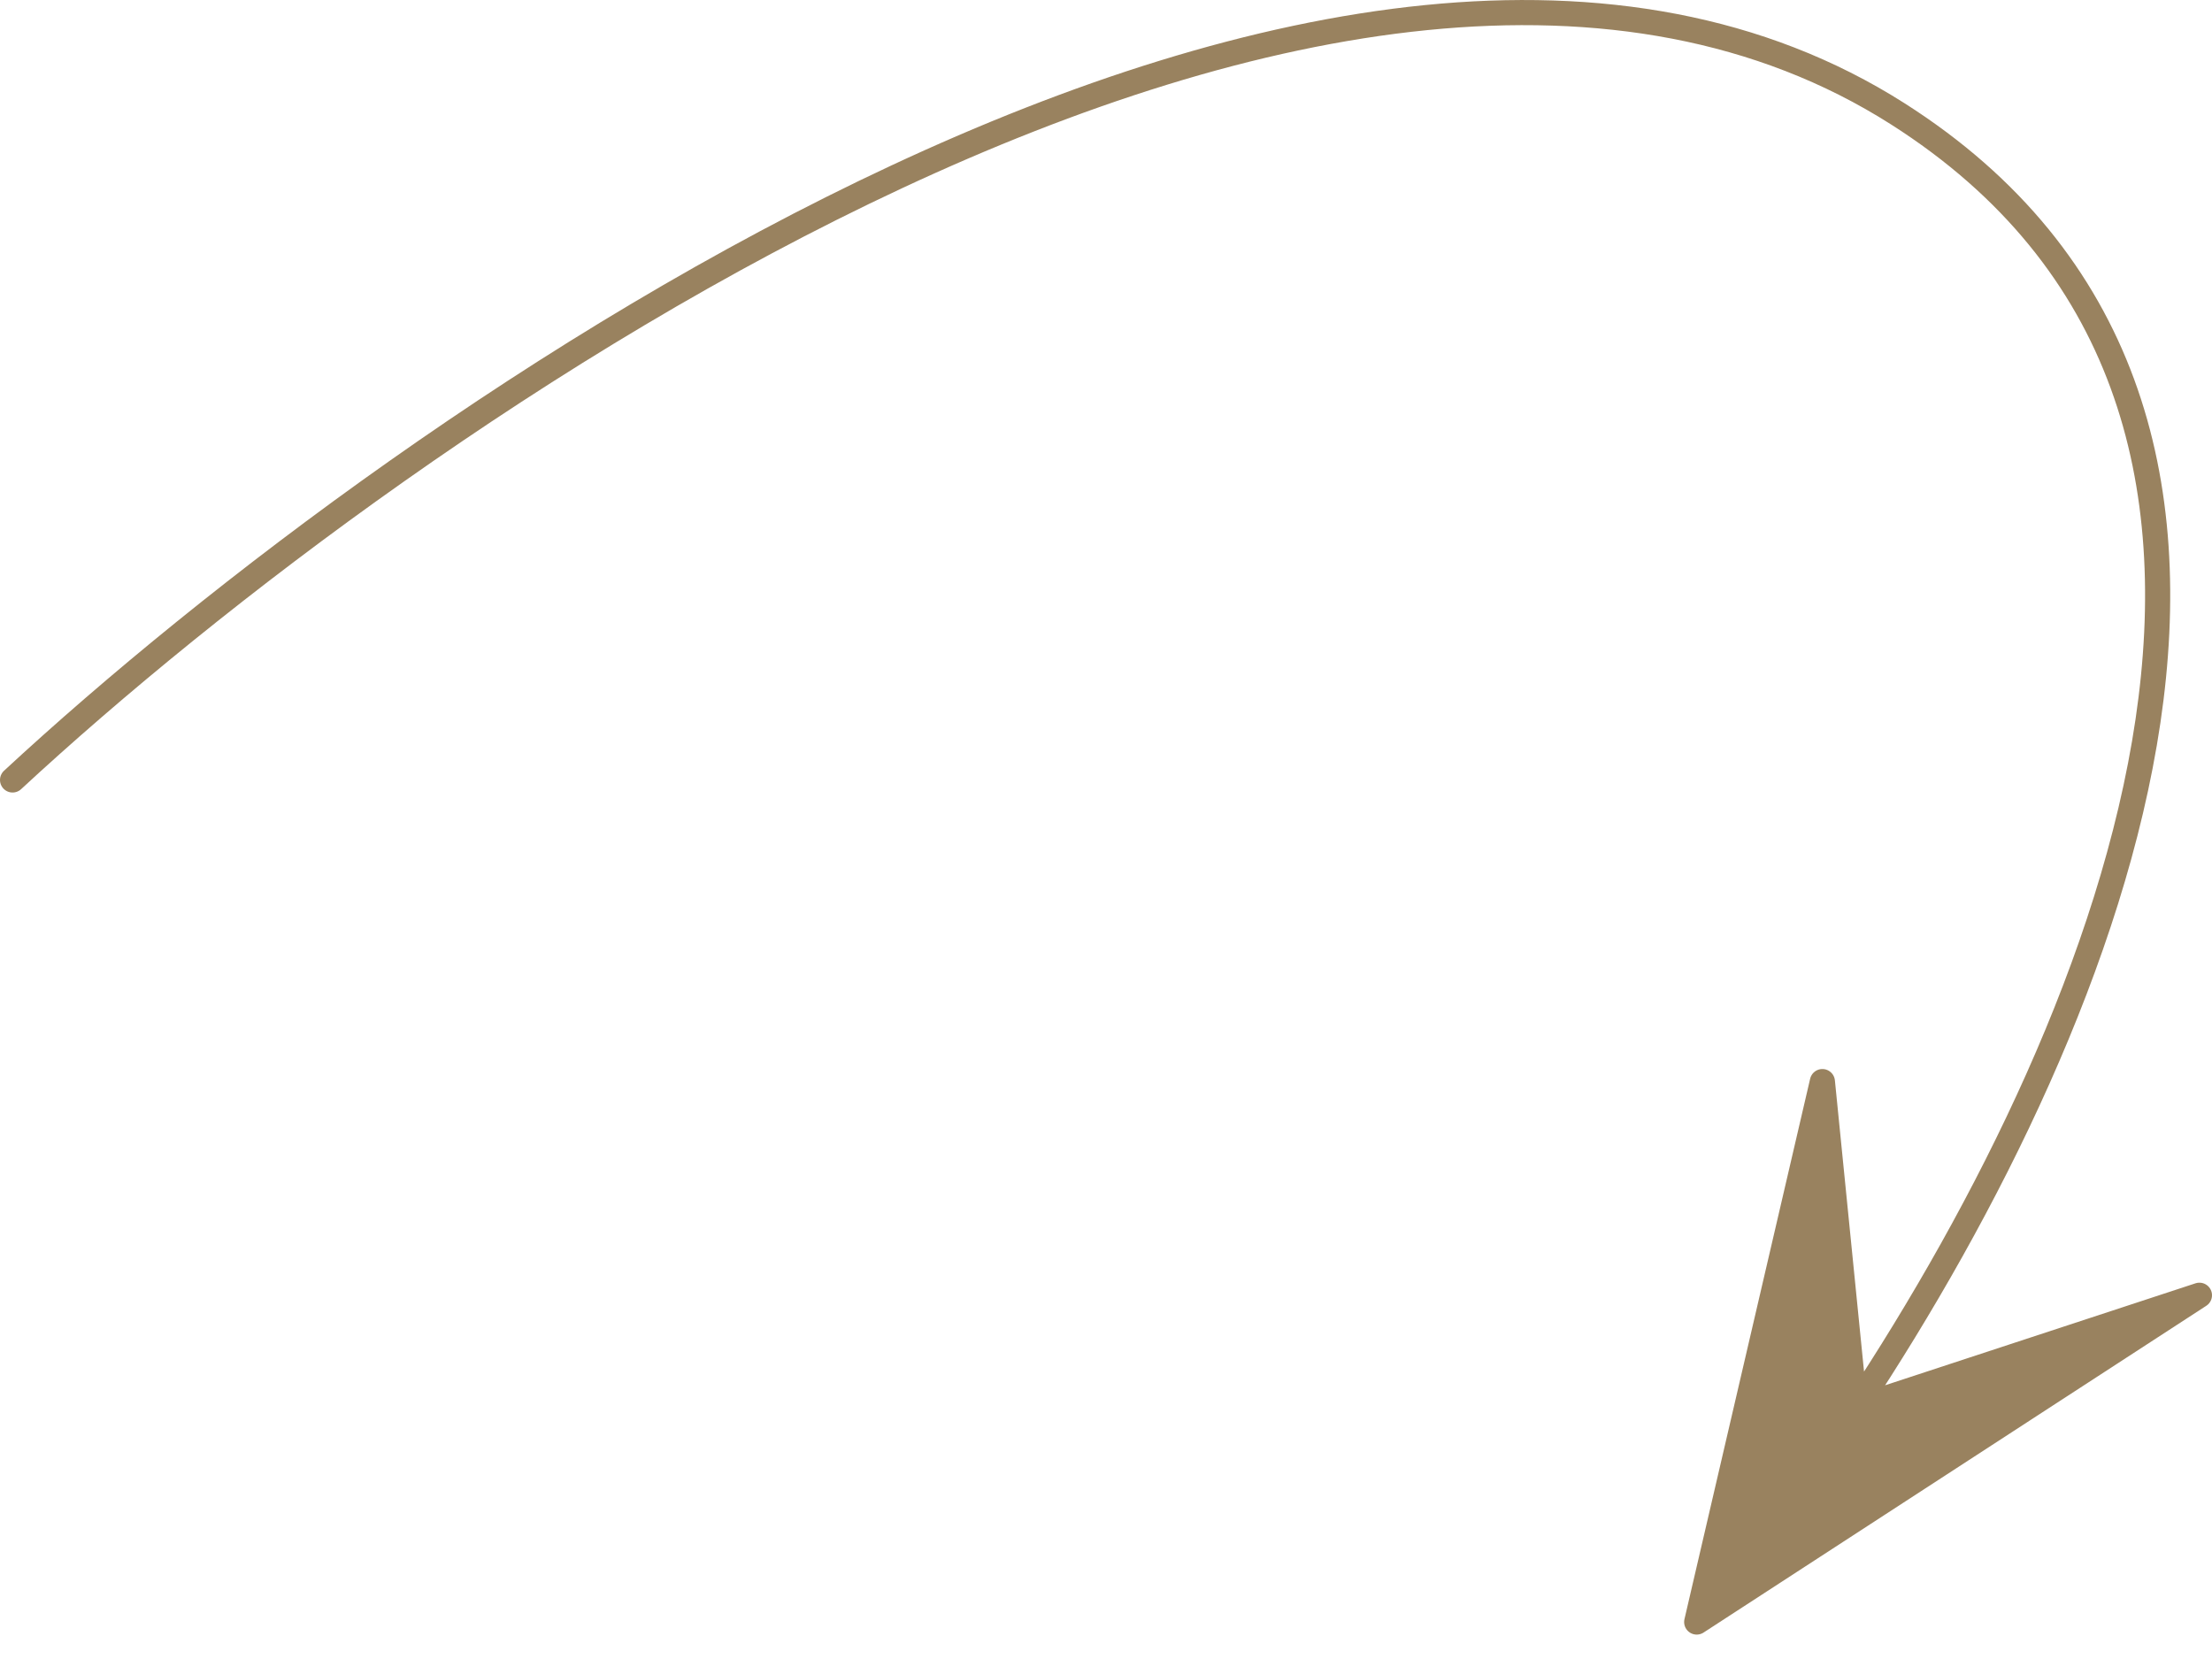 <?xml version="1.0" encoding="UTF-8"?> <svg xmlns="http://www.w3.org/2000/svg" width="88" height="66" viewBox="0 0 88 66" fill="none"><path d="M67.5 64.529L72.5 43.029L73.801 56.029L87.5 51.529L67.5 64.529Z" fill="#99825F"></path><path d="M0.5 31.029C16.333 16.362 53.5 -9.471 75.5 4.529C93.791 16.169 84.317 40.137 73.801 56.029M67.5 64.529L72.5 43.029L73.801 56.029M67.5 64.529C69.495 62.141 71.669 59.251 73.801 56.029M67.5 64.529L87.5 51.529L73.801 56.029" stroke="#99825F" stroke-linecap="round" stroke-linejoin="round"></path></svg> 